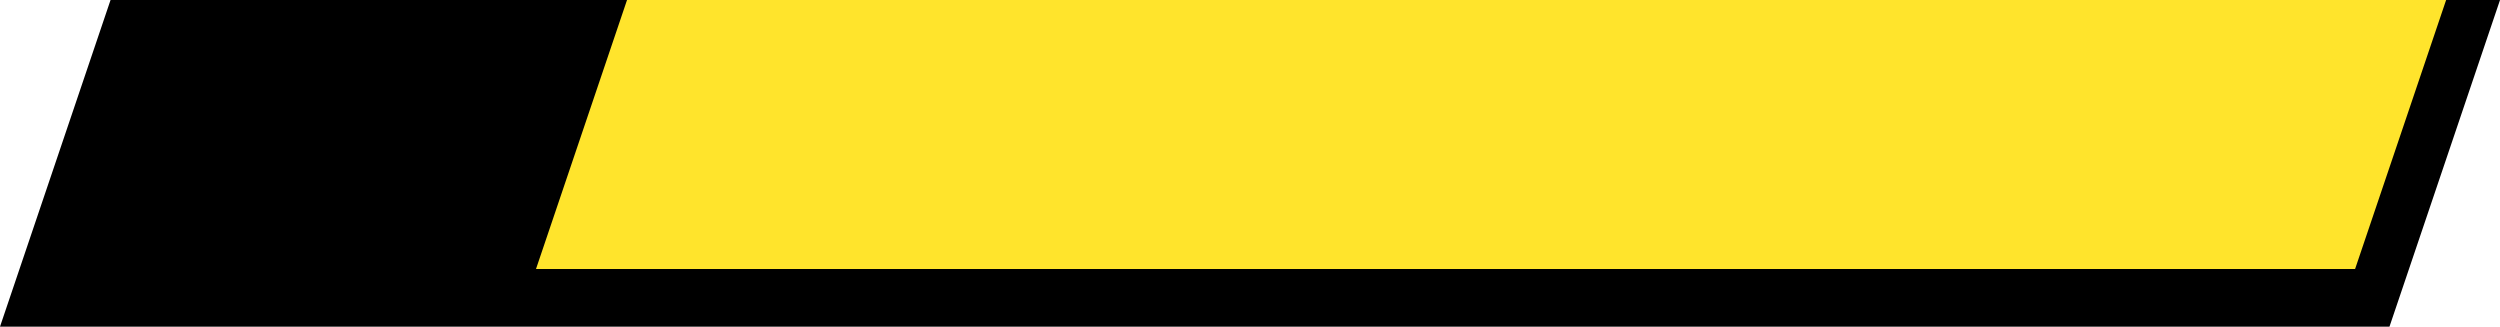 <?xml version="1.0" encoding="UTF-8" standalone="no"?><svg xmlns="http://www.w3.org/2000/svg" xmlns:xlink="http://www.w3.org/1999/xlink" fill="#000000" height="299.3" preserveAspectRatio="xMidYMid meet" version="1" viewBox="0.0 0.0 2290.2 299.3" width="2290.2" zoomAndPan="magnify"><g data-name="Layer 2"><g data-name="Layer 1"><g id="change1_1"><path d="M0 299.261L101.275 0 2290.218 0 2188.943 299.261 0 299.261z" fill="#000000"/></g><g id="change2_1"><path d="M491.012 246.441L574.412 0 2240.848 0 2157.448 246.441 491.012 246.441z" fill="#ffe42c"/></g></g></g></svg>